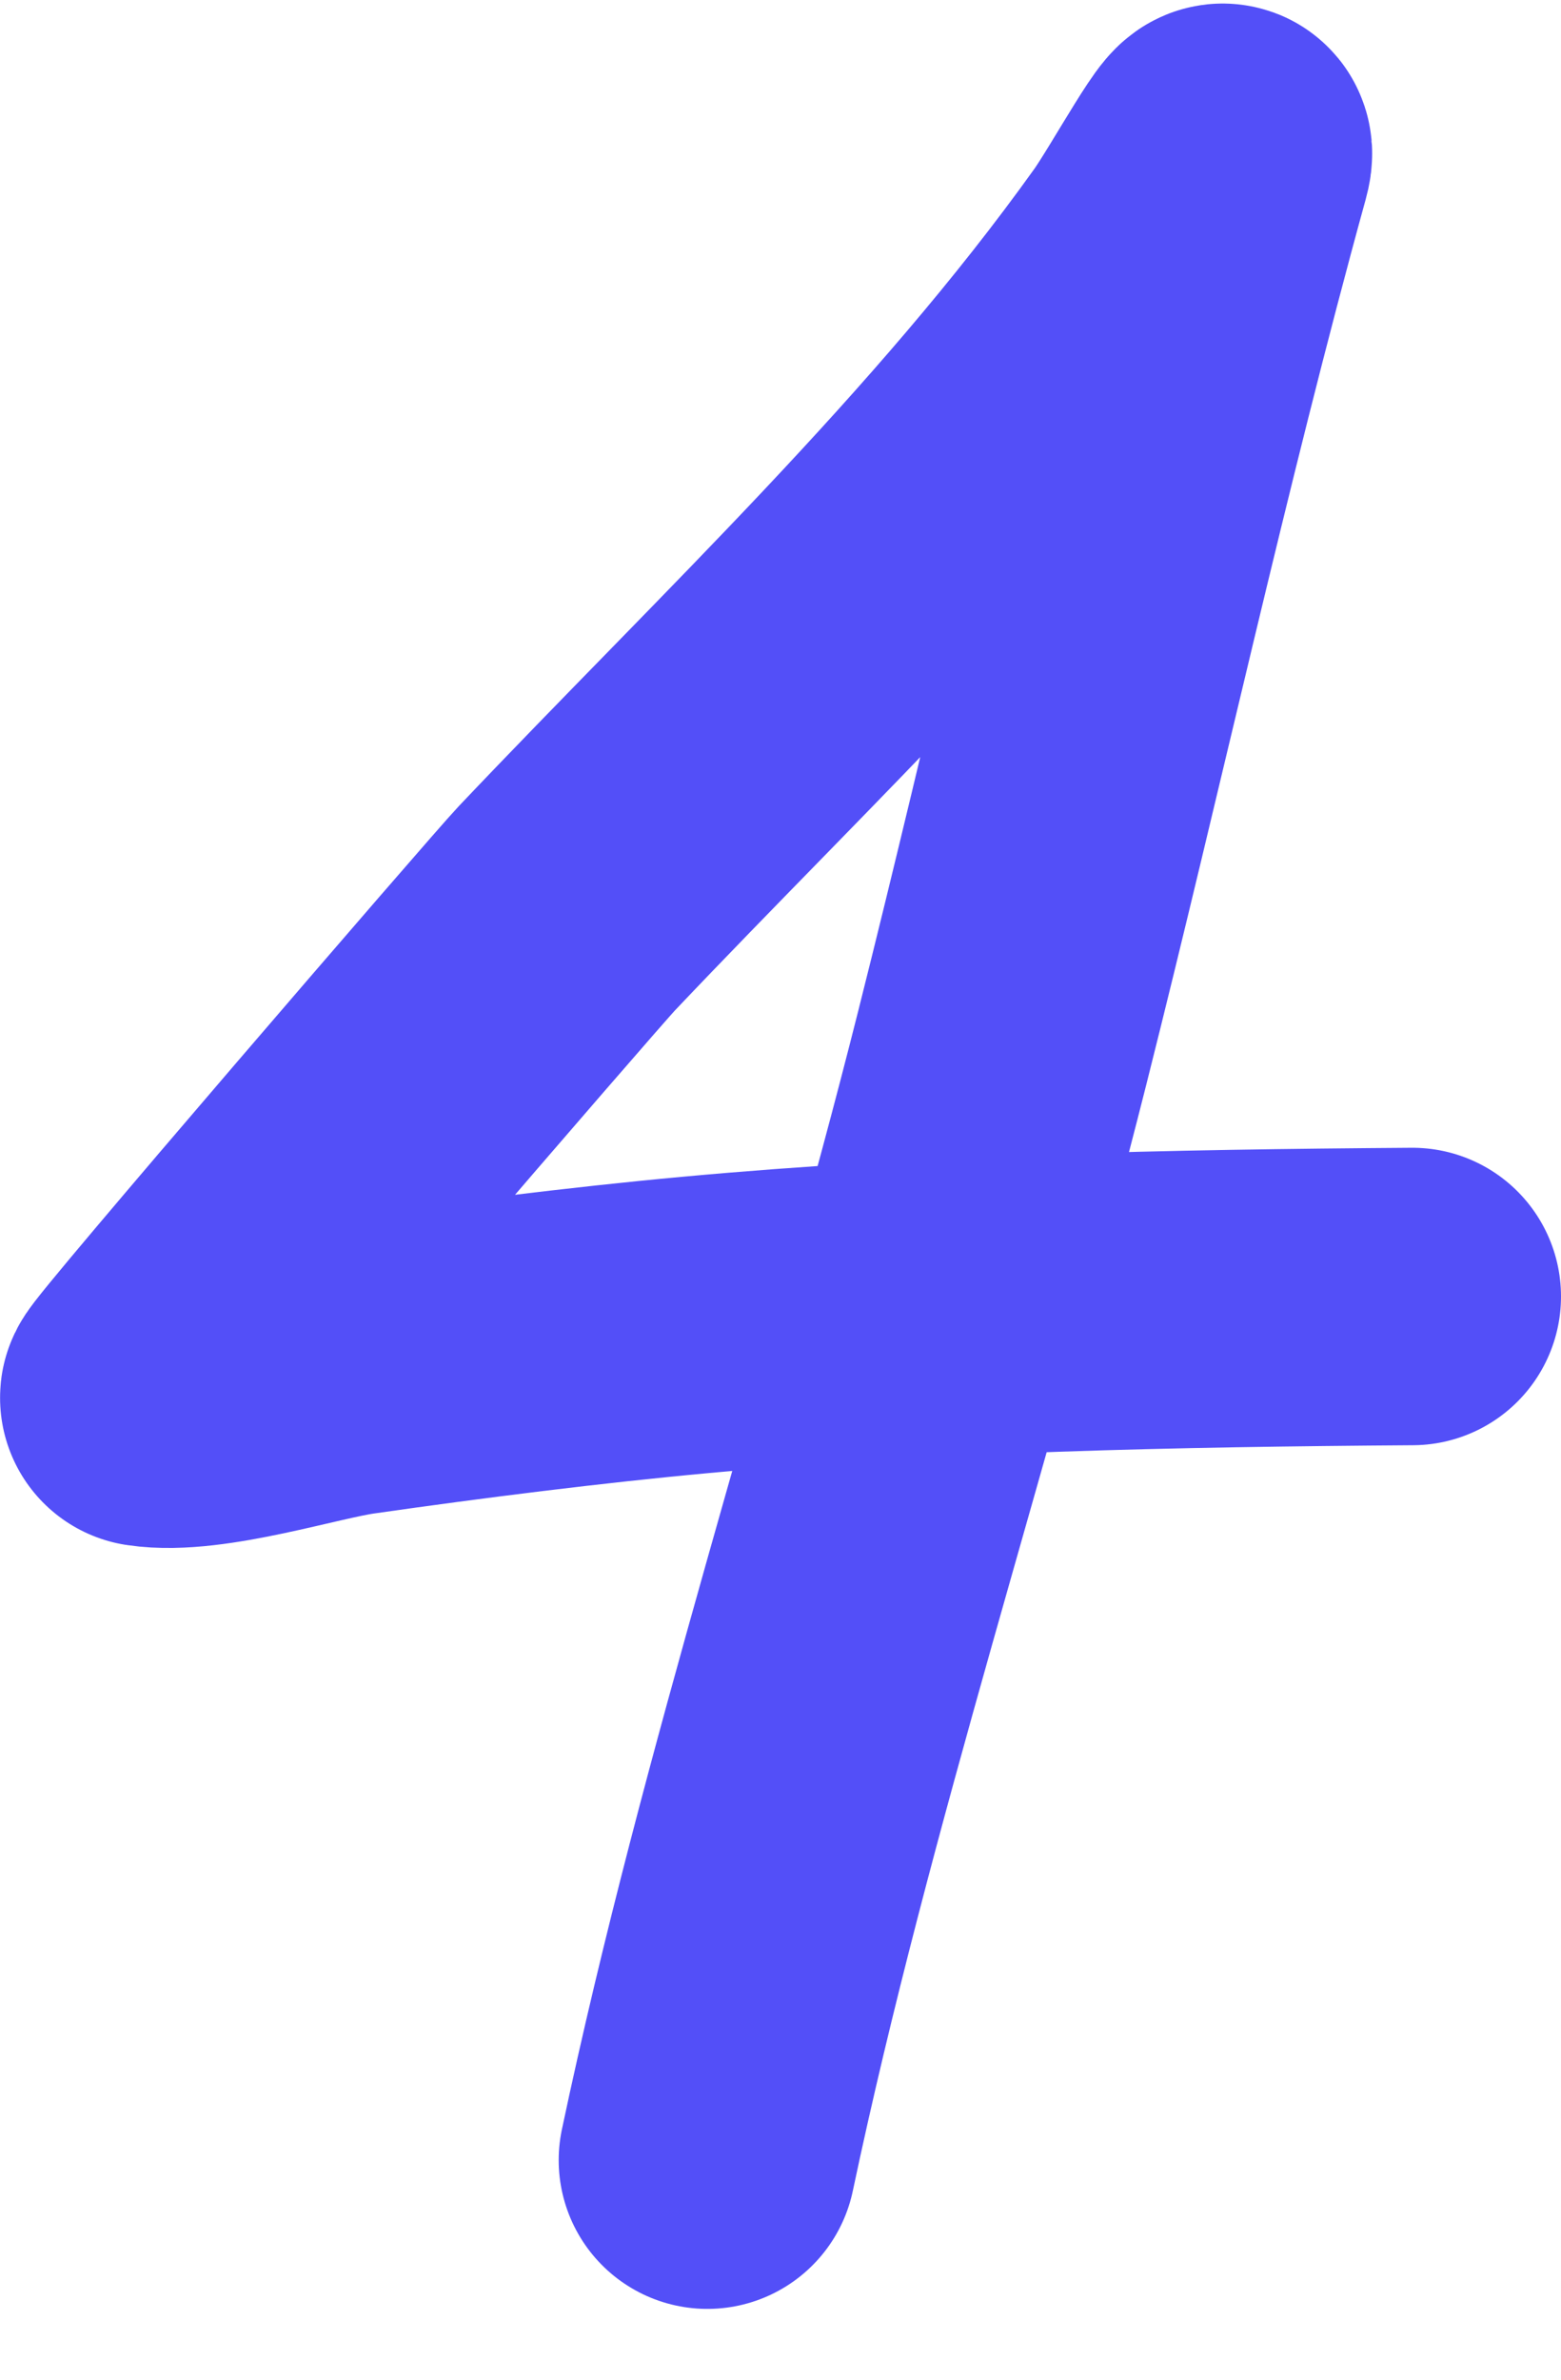 <?xml version="1.0" encoding="UTF-8"?> <svg xmlns="http://www.w3.org/2000/svg" width="21" height="32" viewBox="0 0 21 32" fill="none"> <path d="M19 17.434C15.78 17.457 12.57 17.521 9.361 17.816C7.888 17.951 6.22 18.161 4.744 18.373C4.076 18.469 2.735 18.908 2.001 18.798C1.93 18.788 7.321 12.535 7.626 12.214C10.336 9.357 13.262 6.622 15.544 3.431C15.847 3.008 16.579 1.661 16.443 2.155C15.353 6.11 14.485 10.116 13.483 14.091C12.222 19.097 10.582 24.007 9.516 29.048" stroke="#534FF8" stroke-width="4" stroke-linecap="round"></path> </svg> 